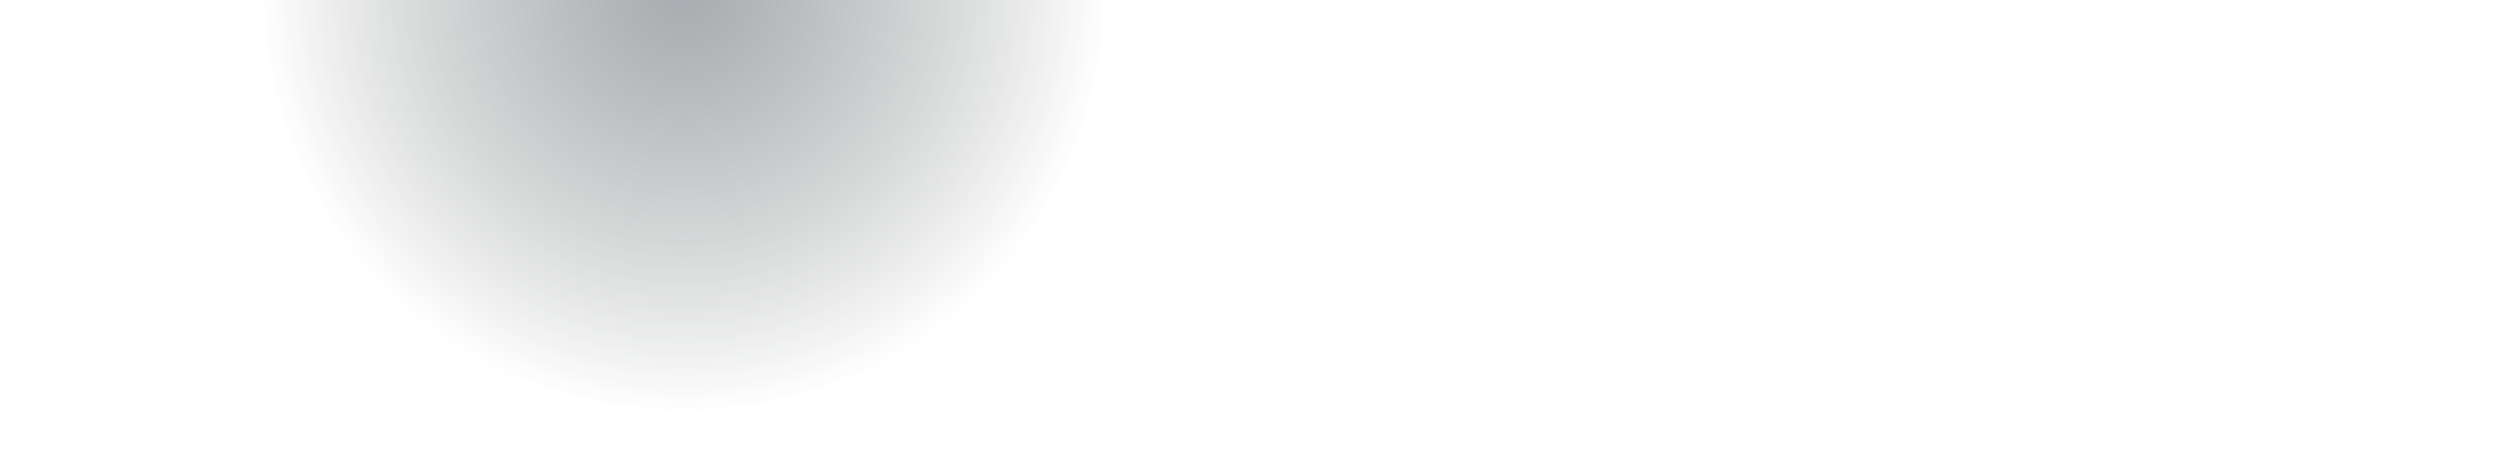 <?xml version="1.0" encoding="utf-8"?>
<!-- Generator: Adobe Illustrator 22.0.0, SVG Export Plug-In . SVG Version: 6.00 Build 0)  -->
<svg version="1.1" id="Vrstva_1" xmlns="http://www.w3.org/2000/svg" xmlns:xlink="http://www.w3.org/1999/xlink" x="0px" y="0px"
	 viewBox="0 0 1980 362" style="enable-background:new 0 0 1980 362;" xml:space="preserve">
<style type="text/css">
	.st0{fill:url(#SVGID_1_);}
</style>
<g>
	
		<radialGradient id="SVGID_1_" cx="541.7" cy="-305.7" r="335.8" gradientTransform="matrix(1 0 0 1 0 298)" gradientUnits="userSpaceOnUse">
		<stop  offset="0" style="stop-color:#525860;stop-opacity:0.5"/>
		<stop  offset="1" style="stop-color:#1D2424;stop-opacity:0"/>
	</radialGradient>
	<path class="st0" d="M541.7-343.5L541.7-343.5c185.6,0,335.8,150.2,335.8,335.8l0,0c0,185.6-150.2,335.8-335.8,335.8l0,0
		c-185.6,0-335.8-150.2-335.8-335.8l0,0C205.9-193.3,356.1-343.5,541.7-343.5z"/>
</g>
</svg>
